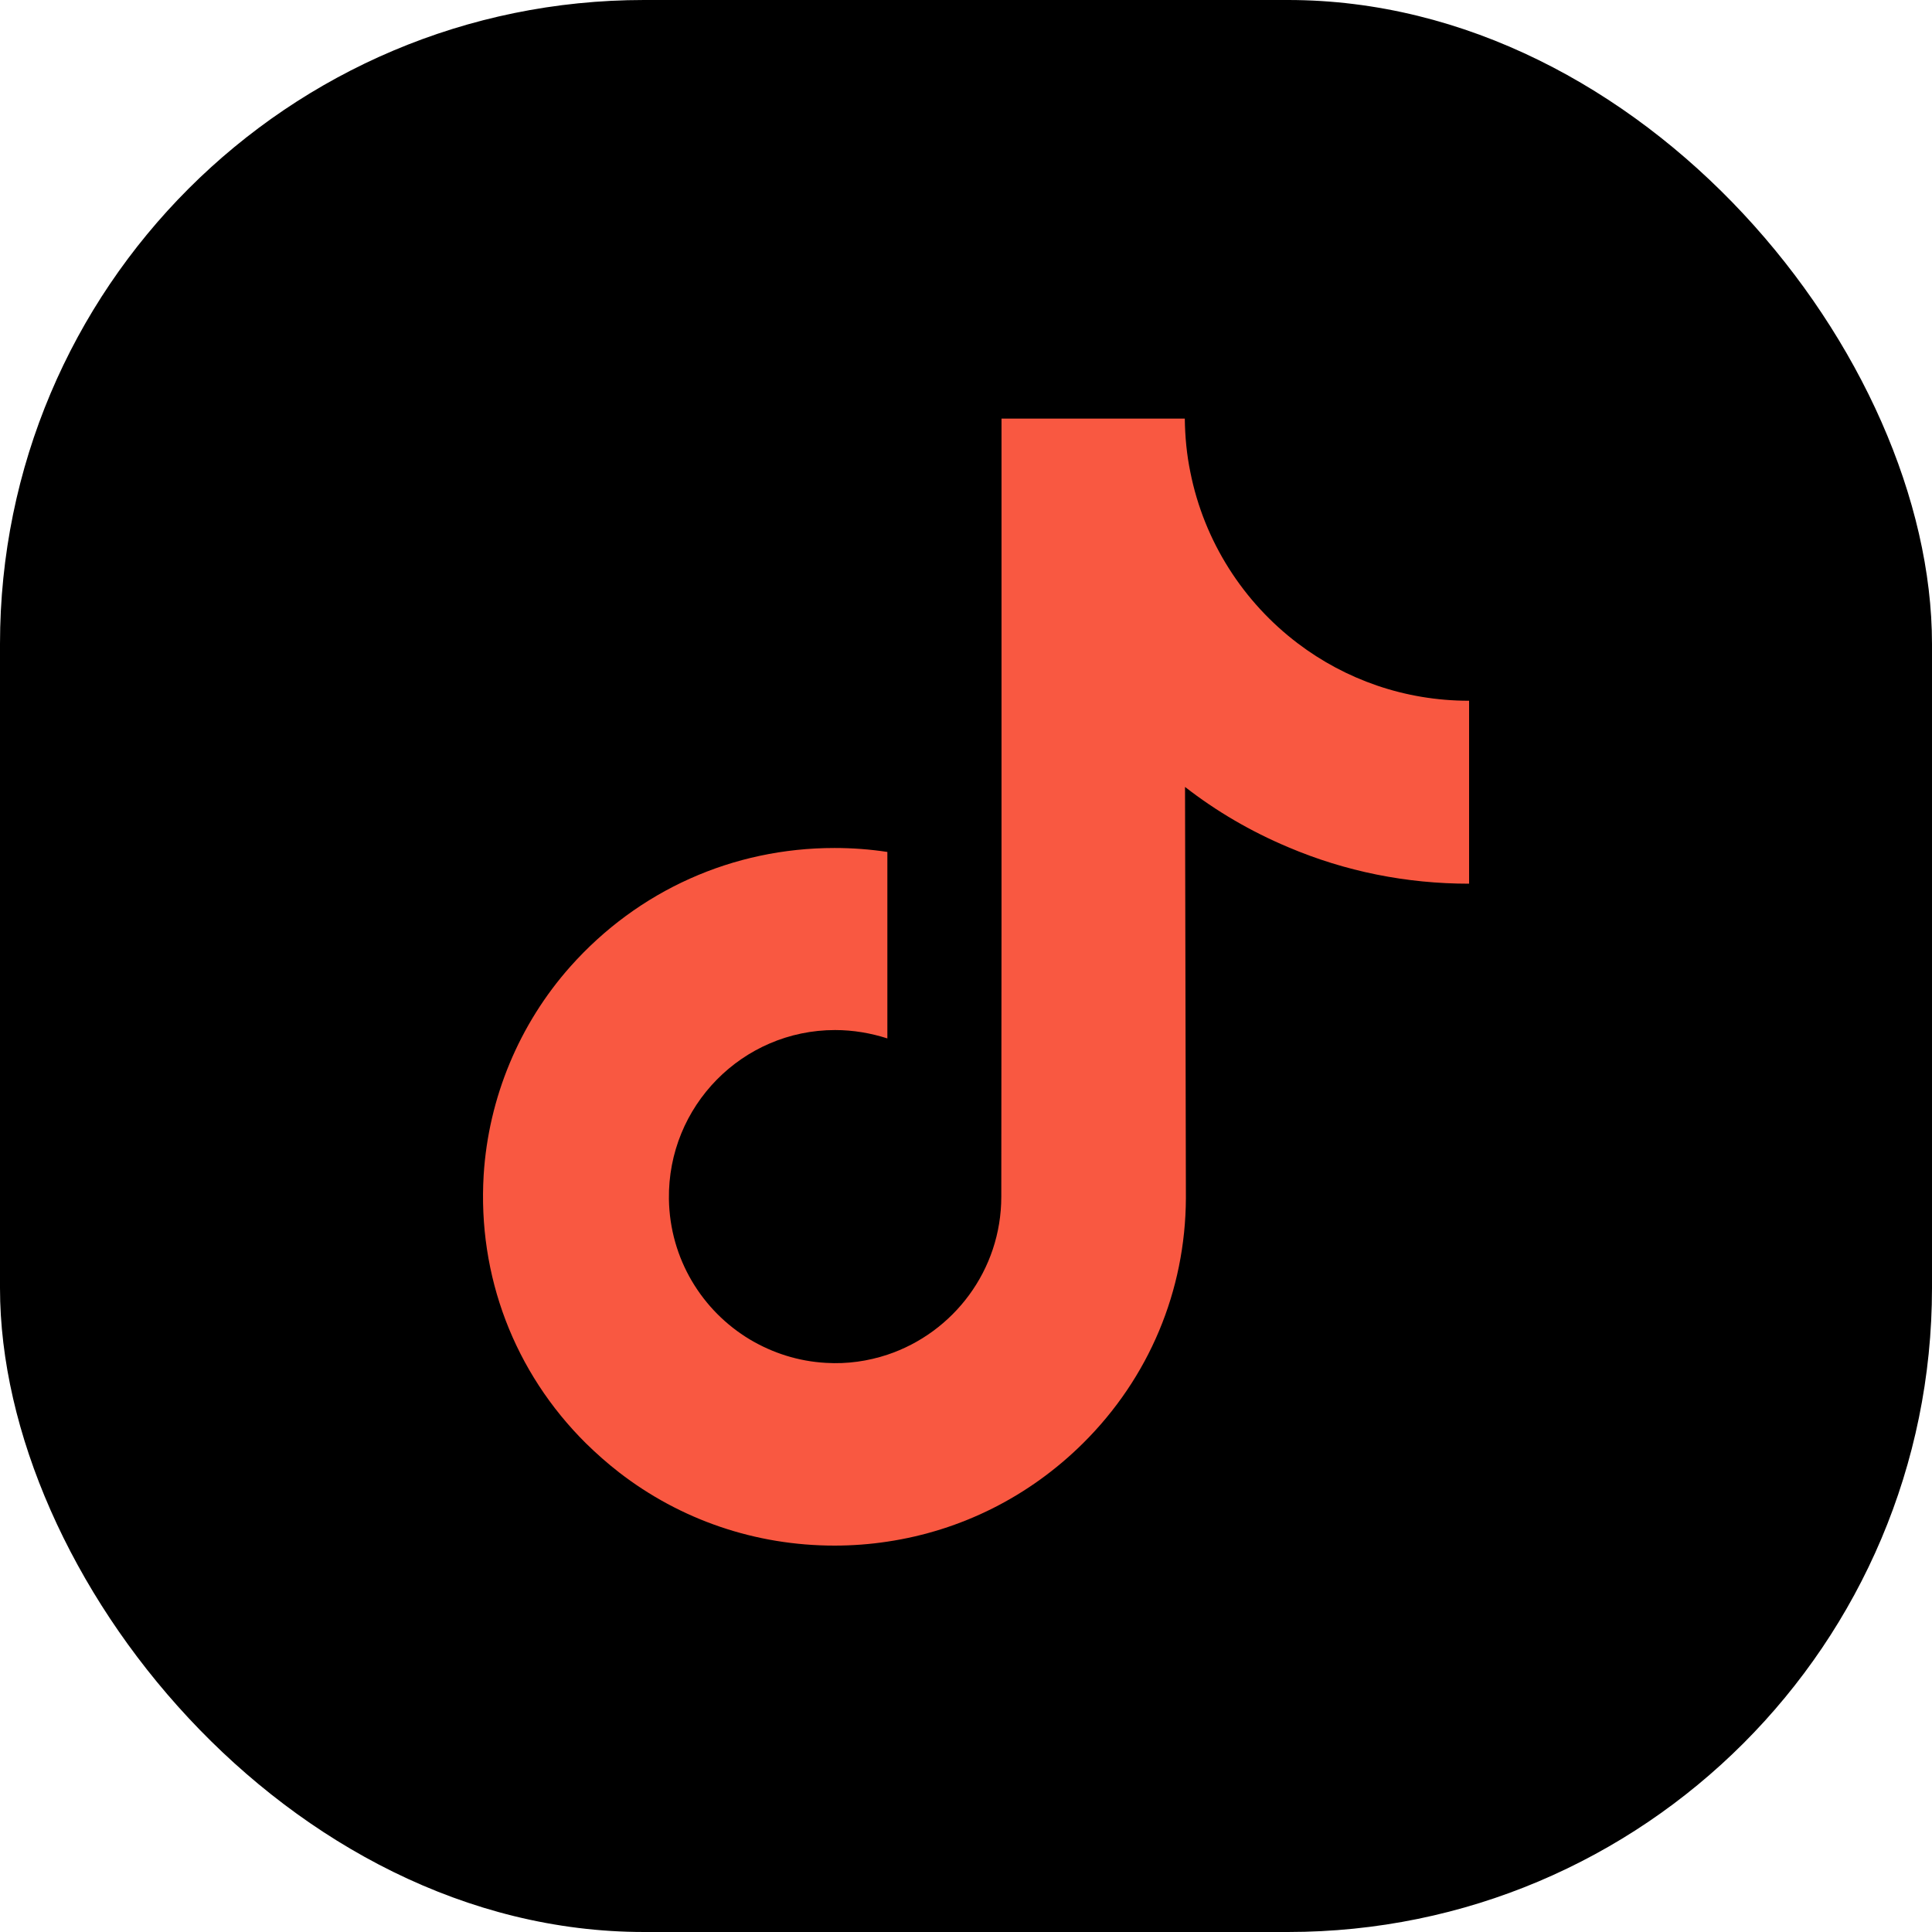 <svg width="60" height="60" viewBox="0 0 60 60" fill="none" xmlns="http://www.w3.org/2000/svg">
<g filter="url(#filter0_b_2285_4390)">
<rect width="60" height="60" rx="20" fill="black"/>
<path d="M45.61 21.762C43.619 21.762 41.779 21.098 40.306 19.982C38.615 18.702 37.395 16.82 36.966 14.657C36.856 14.123 36.802 13.568 36.795 13H31.103V28.614L31.096 37.164C31.096 39.45 29.61 41.387 27.558 42.072C26.958 42.27 26.317 42.366 25.649 42.325C24.79 42.277 23.992 42.017 23.29 41.6C21.804 40.71 20.802 39.094 20.774 37.239C20.733 34.35 23.058 31.989 25.935 31.989C26.501 31.989 27.046 32.085 27.558 32.249V27.984V26.458C27.019 26.376 26.474 26.335 25.915 26.335C22.765 26.335 19.82 27.649 17.713 30.017C16.125 31.804 15.171 34.09 15.021 36.486C14.83 39.628 15.975 42.62 18.197 44.824C18.525 45.145 18.866 45.447 19.227 45.727C21.129 47.199 23.46 48 25.915 48C26.467 48 27.019 47.959 27.558 47.877C29.848 47.535 31.962 46.48 33.632 44.824C35.684 42.791 36.816 40.087 36.829 37.212L36.802 24.439C37.777 25.198 38.847 25.821 39.999 26.307C41.785 27.067 43.681 27.444 45.624 27.444V23.295V21.755C45.63 21.762 45.61 21.762 45.61 21.762Z" fill="#F95841"/>
</g>
<defs>
<filter id="filter0_b_2285_4390" x="-60" y="-60" width="180" height="180" filterUnits="userSpaceOnUse" color-interpolation-filters="sRGB">
<feFlood flood-opacity="0" result="BackgroundImageFix"/>
<feGaussianBlur in="BackgroundImageFix" stdDeviation="30"/>
<feComposite in2="SourceAlpha" operator="in" result="effect1_backgroundBlur_2285_4390"/>
<feBlend mode="normal" in="SourceGraphic" in2="effect1_backgroundBlur_2285_4390" result="shape"/>
</filter>
</defs>
</svg>
